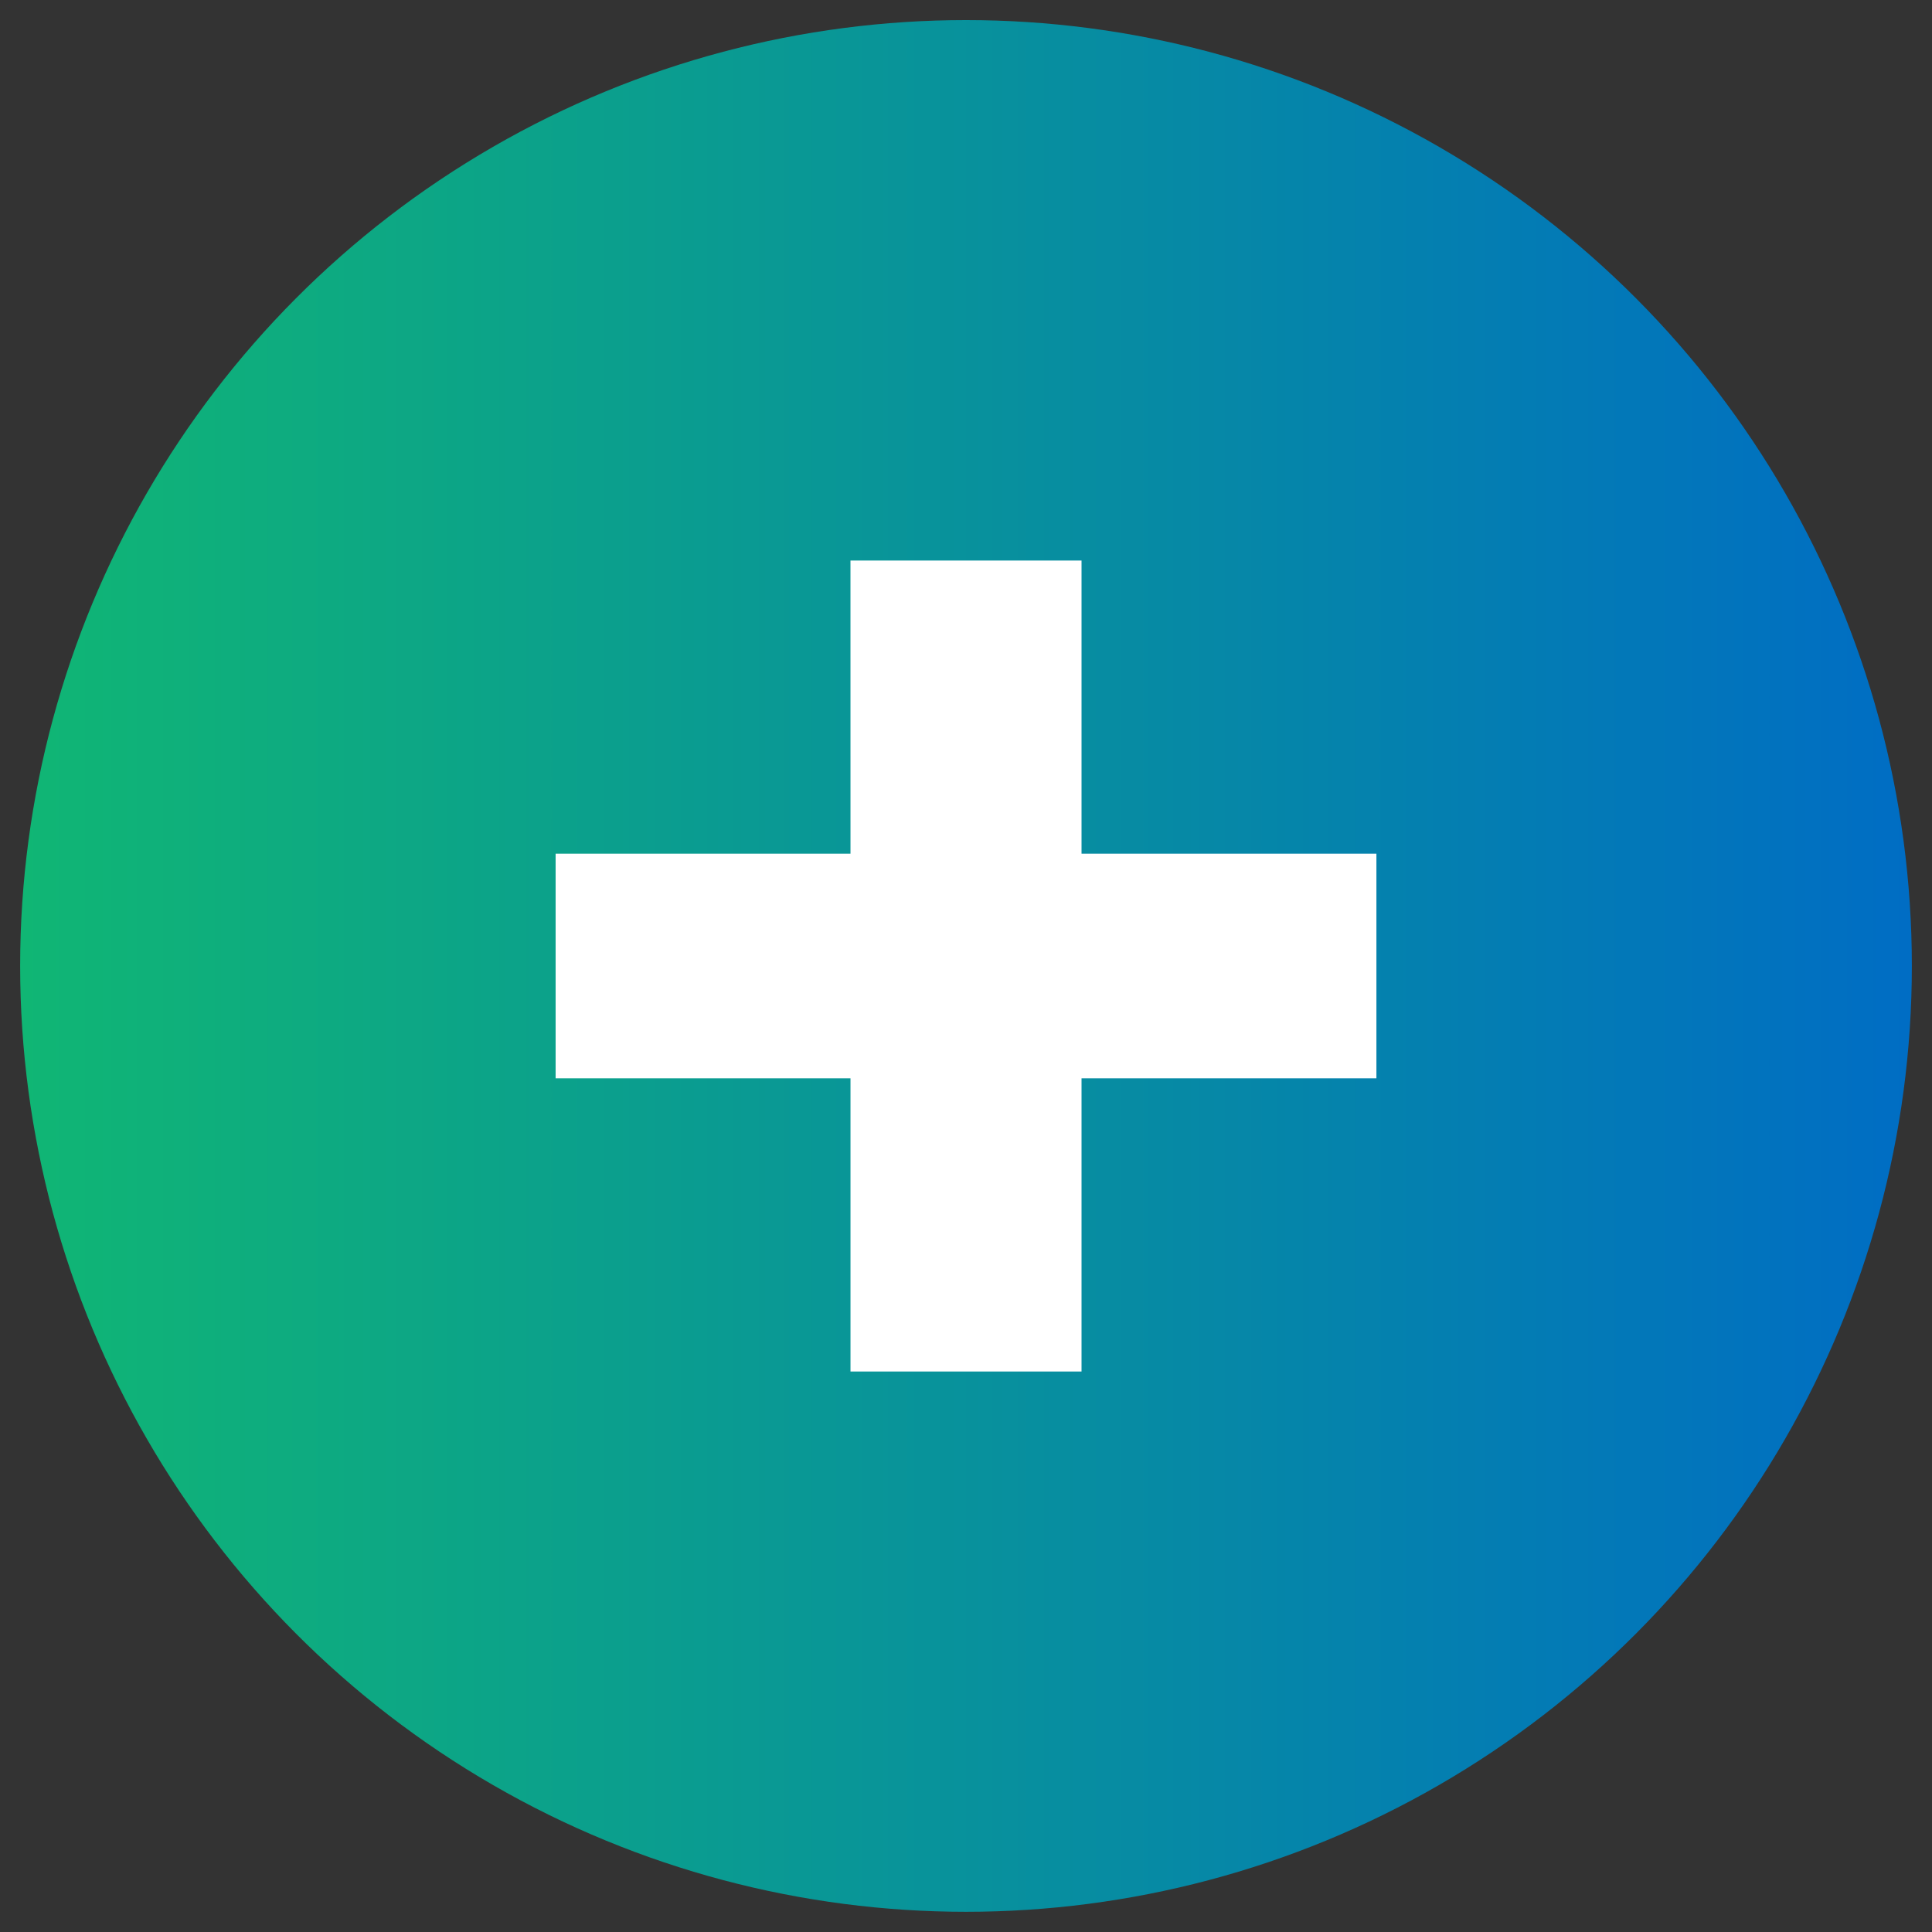 <?xml version="1.0" encoding="utf-8"?>
<!-- Generator: Adobe Illustrator 16.0.0, SVG Export Plug-In . SVG Version: 6.00 Build 0)  -->
<!DOCTYPE svg PUBLIC "-//W3C//DTD SVG 1.1//EN" "http://www.w3.org/Graphics/SVG/1.1/DTD/svg11.dtd">
<svg version="1.1" id="Layer_1" xmlns:x="http://ns.adobe.com/Extensibility/1.0/" xmlns:i="http://ns.adobe.com/AdobeIllustrator/10.0/" xmlns:graph="http://ns.adobe.com/Graphs/1.0/"
	 xmlns="http://www.w3.org/2000/svg" xmlns:xlink="http://www.w3.org/1999/xlink" x="0px" y="0px" width="70px" height="70px"
	 viewBox="0 0 70 70" enable-background="new 0 0 70 70" xml:space="preserve">
<rect x="0" y="0" width="70" height="70" fill="#333333" stroke="none"/>
<linearGradient id="XMLID_2_" gradientUnits="userSpaceOnUse" x1="0.73" y1="34.998" x2="69.269" y2="34.998">
	<stop  offset="0" style="stop-color:#10B674"/>
	<stop  offset="1" style="stop-color:#006DC4"/>
</linearGradient>
<circle id="XMLID_18_" fill="url(#XMLID_2_)" cx="35" cy="34.998" r="34.27"/>
<g>
	<g>
		<path fill="#FFFFFF" d="M30.814,20.31h8.372v10.62h10.684v8.14H39.186v10.623h-8.371V39.07H20.131v-8.14h10.684L30.814,20.31
			L30.814,20.31z"/>
	</g>
</g>
</svg>
